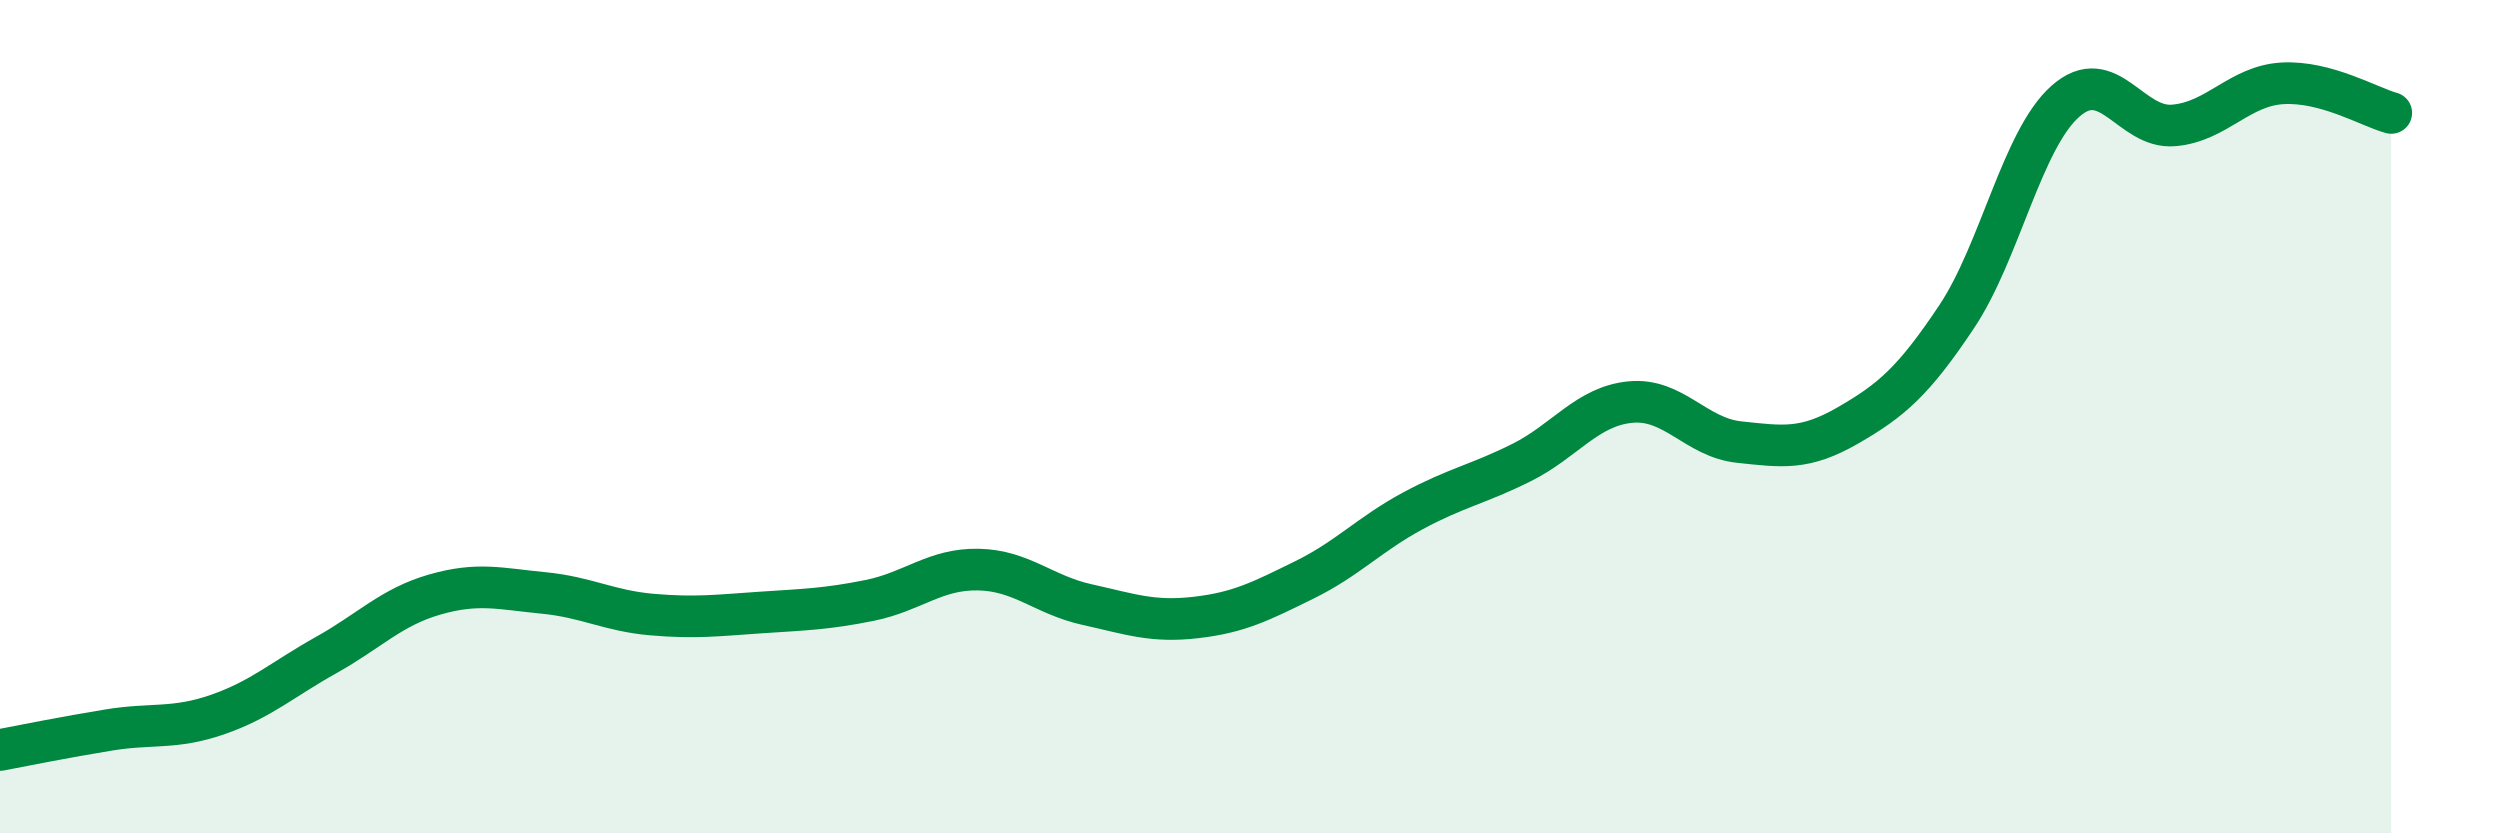 
    <svg width="60" height="20" viewBox="0 0 60 20" xmlns="http://www.w3.org/2000/svg">
      <path
        d="M 0,18 C 0.52,17.9 1.57,17.69 2.61,17.52 C 3.65,17.35 4.18,17.51 5.22,17.15 C 6.26,16.79 6.79,16.3 7.83,15.72 C 8.87,15.14 9.39,14.57 10.43,14.27 C 11.47,13.97 12,14.13 13.04,14.23 C 14.08,14.33 14.61,14.66 15.65,14.75 C 16.69,14.84 17.22,14.77 18.26,14.7 C 19.3,14.63 19.83,14.62 20.87,14.41 C 21.91,14.2 22.44,13.65 23.48,13.67 C 24.52,13.69 25.05,14.28 26.09,14.51 C 27.13,14.74 27.66,14.94 28.7,14.82 C 29.74,14.7 30.26,14.43 31.3,13.92 C 32.34,13.41 32.87,12.82 33.91,12.26 C 34.95,11.7 35.48,11.62 36.52,11.1 C 37.56,10.58 38.09,9.75 39.13,9.65 C 40.17,9.55 40.7,10.5 41.74,10.61 C 42.78,10.72 43.31,10.81 44.35,10.21 C 45.39,9.61 45.92,9.16 46.96,7.6 C 48,6.04 48.53,3.35 49.57,2.43 C 50.61,1.51 51.13,3.1 52.17,3.01 C 53.21,2.92 53.74,2.06 54.78,2 C 55.82,1.94 56.87,2.57 57.39,2.71L57.39 20L0 20Z"
        fill="#008740"
        opacity="0.1"
        stroke-linecap="round"
        stroke-linejoin="round"
      />
      <path
        d="M 0,18 C 0.52,17.9 1.57,17.69 2.61,17.52 C 3.65,17.35 4.18,17.51 5.22,17.15 C 6.26,16.79 6.79,16.3 7.83,15.72 C 8.87,15.14 9.39,14.57 10.43,14.27 C 11.47,13.97 12,14.13 13.04,14.23 C 14.08,14.33 14.61,14.66 15.65,14.75 C 16.69,14.84 17.22,14.77 18.26,14.7 C 19.3,14.63 19.83,14.62 20.87,14.41 C 21.91,14.2 22.44,13.65 23.48,13.67 C 24.52,13.69 25.05,14.28 26.09,14.51 C 27.13,14.74 27.66,14.94 28.7,14.82 C 29.74,14.7 30.26,14.43 31.3,13.92 C 32.34,13.41 32.87,12.82 33.91,12.26 C 34.95,11.7 35.48,11.62 36.52,11.1 C 37.56,10.58 38.09,9.75 39.13,9.65 C 40.17,9.55 40.7,10.5 41.74,10.61 C 42.78,10.72 43.31,10.81 44.35,10.21 C 45.39,9.61 45.92,9.16 46.96,7.6 C 48,6.04 48.53,3.35 49.57,2.43 C 50.61,1.51 51.13,3.1 52.17,3.01 C 53.21,2.92 53.74,2.06 54.78,2 C 55.82,1.94 56.87,2.57 57.39,2.71"
        stroke="#008740"
        stroke-width="1"
        fill="none"
        stroke-linecap="round"
        stroke-linejoin="round"
      />
    </svg>
  